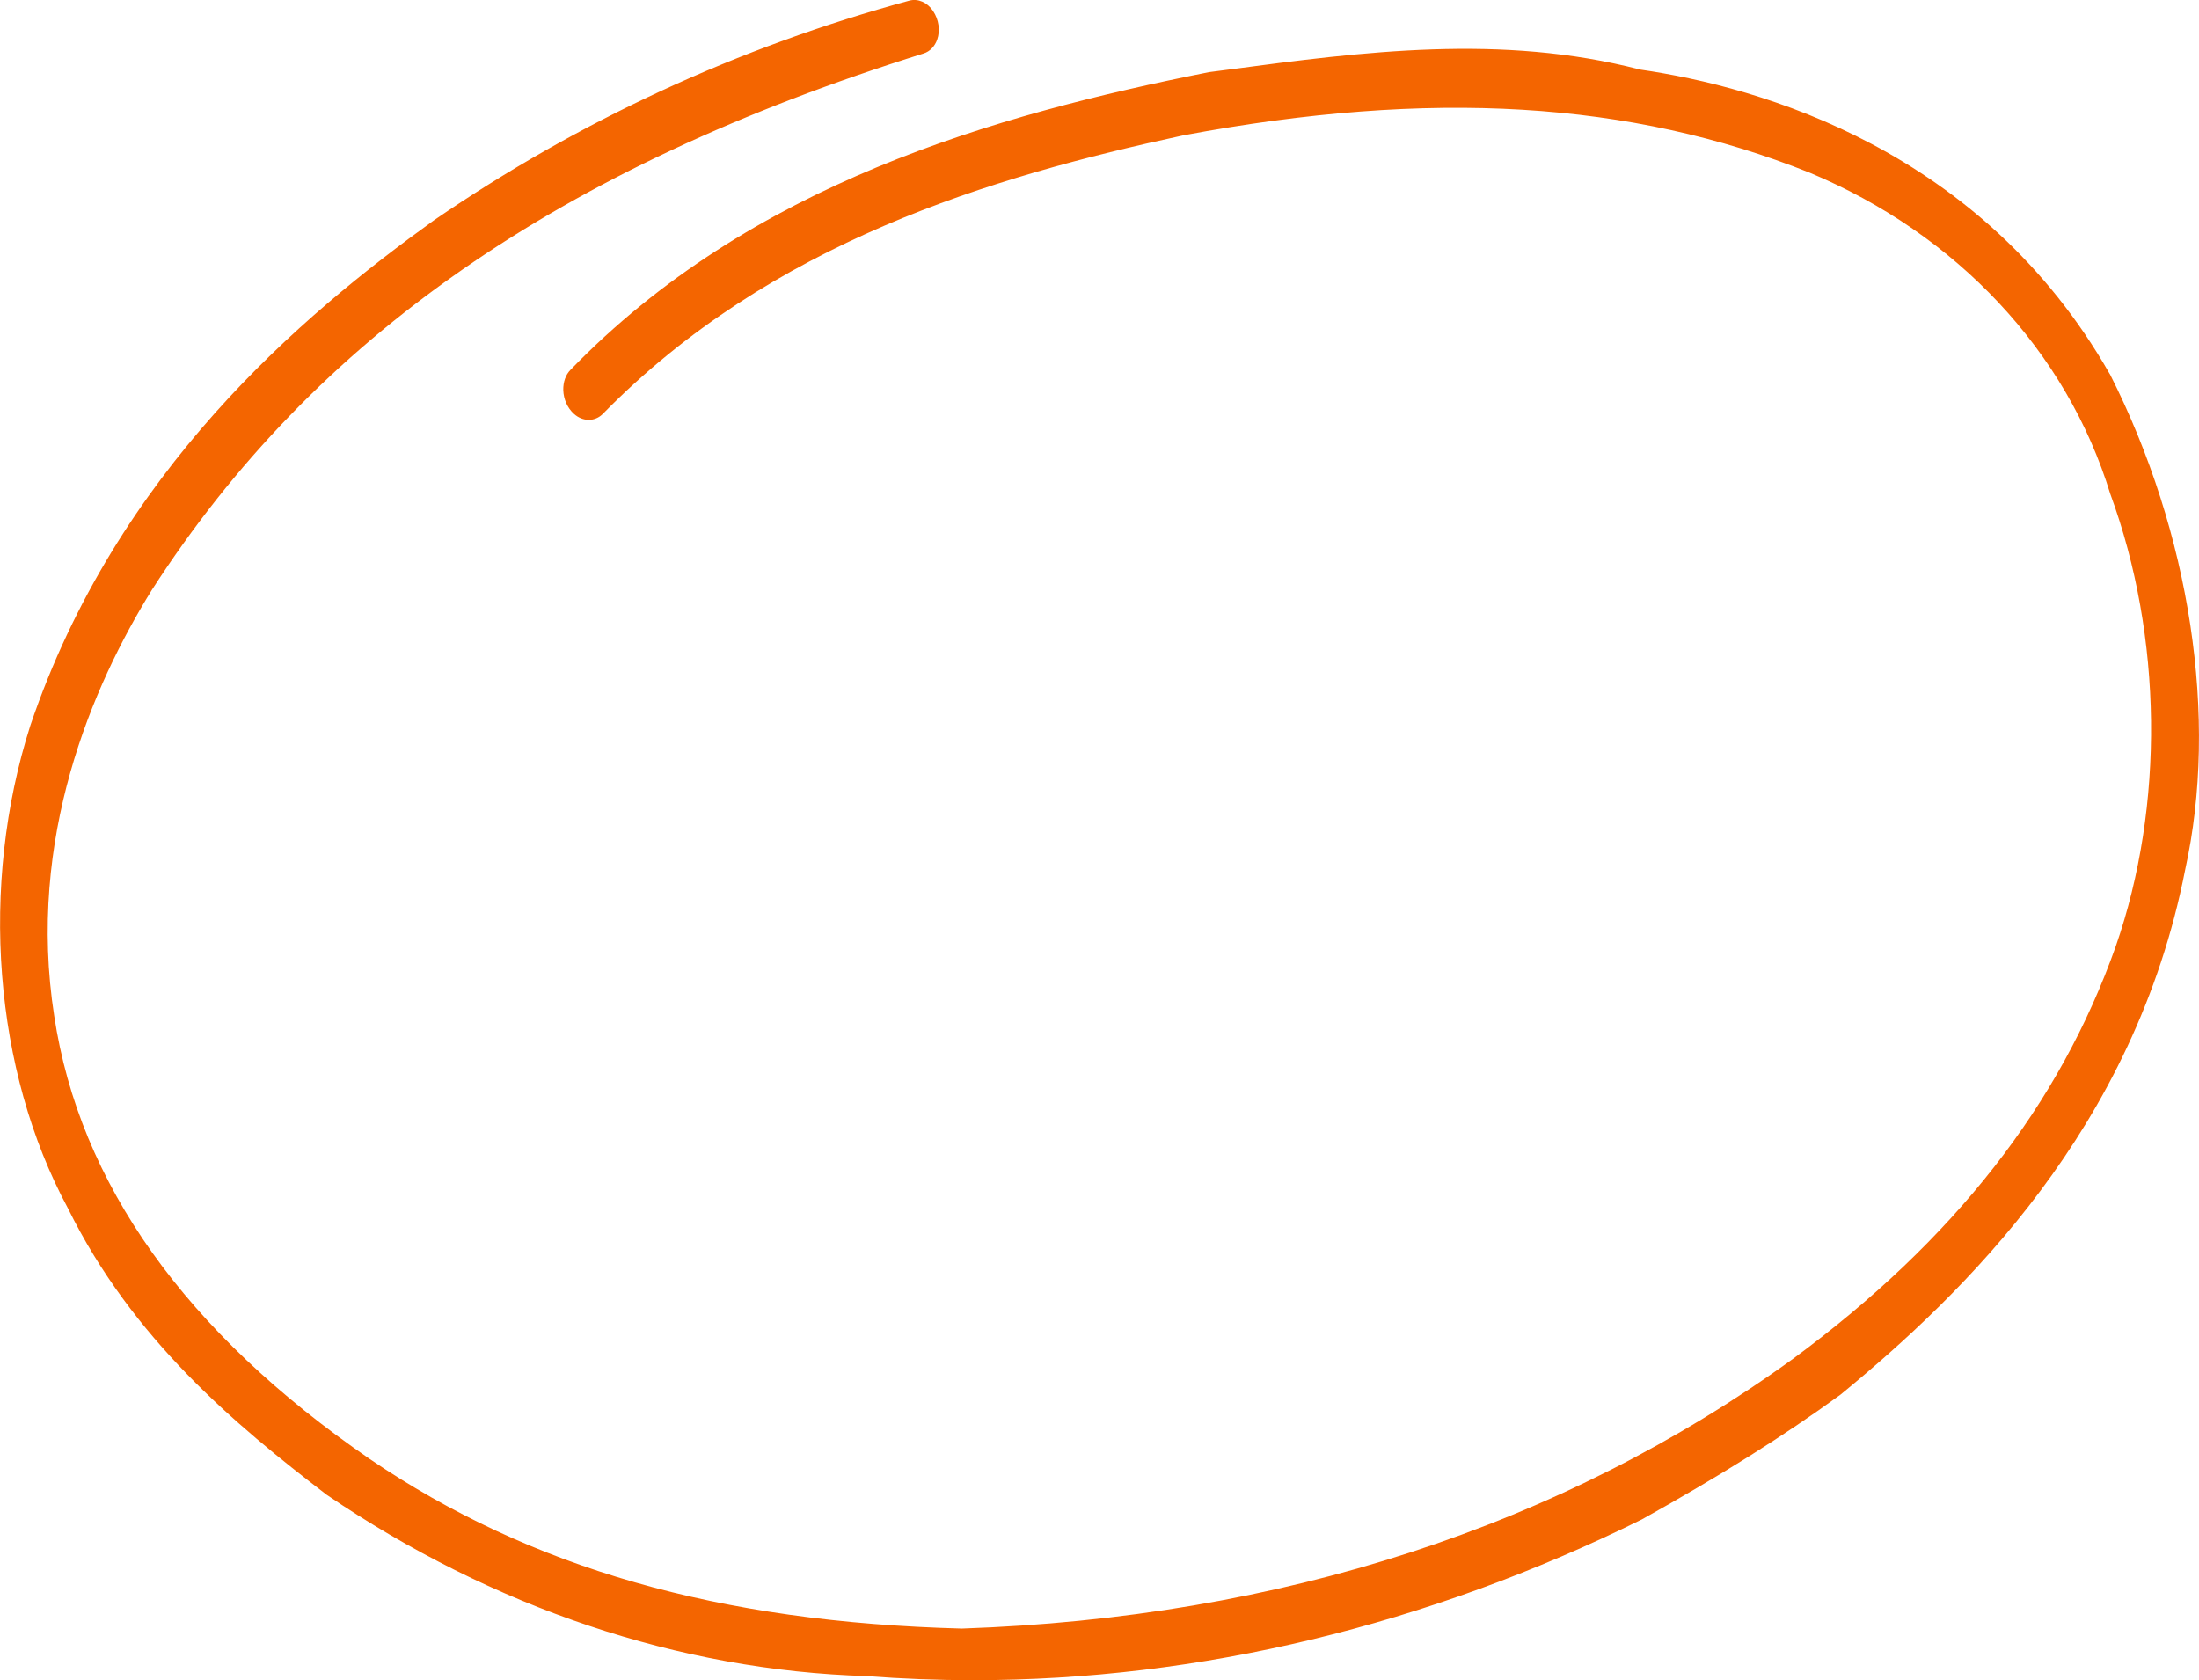 <?xml version="1.0" encoding="UTF-8"?> <svg xmlns="http://www.w3.org/2000/svg" id="Layer_1" data-name="Layer 1" viewBox="0 0 144.8 110.64"> <defs> <style> .cls-1 { fill: #f46500; } </style> </defs> <path class="cls-1" d="m138.93,24.64c-8.42-14.79-23.03-18.92-30.94-20.06-9.14-2.37-18.25-1.17-27.07,0l-1.31.17c-14.13,2.82-30.18,7.35-42.05,19.61-.32.33-.48.8-.47,1.33.02.6.27,1.17.7,1.56.58.53,1.39.53,1.91,0,11.07-11.29,25.54-15.6,38.23-18.34,16.32-3.05,29.42-2.26,41.23,2.46,9.7,4.05,16.92,11.76,19.8,21.16,3.45,9.39,3.58,20.52.36,29.78-3.69,10.44-10.63,19.32-21.23,27.15-15.33,11.08-33.76,17.06-54.75,17.78-16-.42-28.4-3.97-39-11.17-12.12-8.33-19.11-18.14-20.77-29.17-1.82-11.68,2.5-21.72,6.44-28.07C20.71,22.23,36.85,11.01,60.82,3.52c.41-.13.73-.46.89-.91.21-.6.11-1.32-.27-1.89-.38-.57-.99-.83-1.56-.68-11.24,3.05-21.77,7.92-31.31,14.47h0C19.87,20.77,7.67,31.02,2,47.77c-3.37,10.54-2.42,22.72,2.47,31.79,4.25,8.62,11.01,14.25,17.04,18.87,10.94,7.44,23.24,11.57,35.55,11.94,2.34.18,4.68.27,7.04.27,14.82,0,29.9-3.61,44.02-10.59,5.22-2.91,9.36-5.51,13.07-8.21,8.15-6.69,19.37-17.55,22.7-34.57,2.2-9.96.35-22.16-4.96-32.64Z"></path> </svg> 